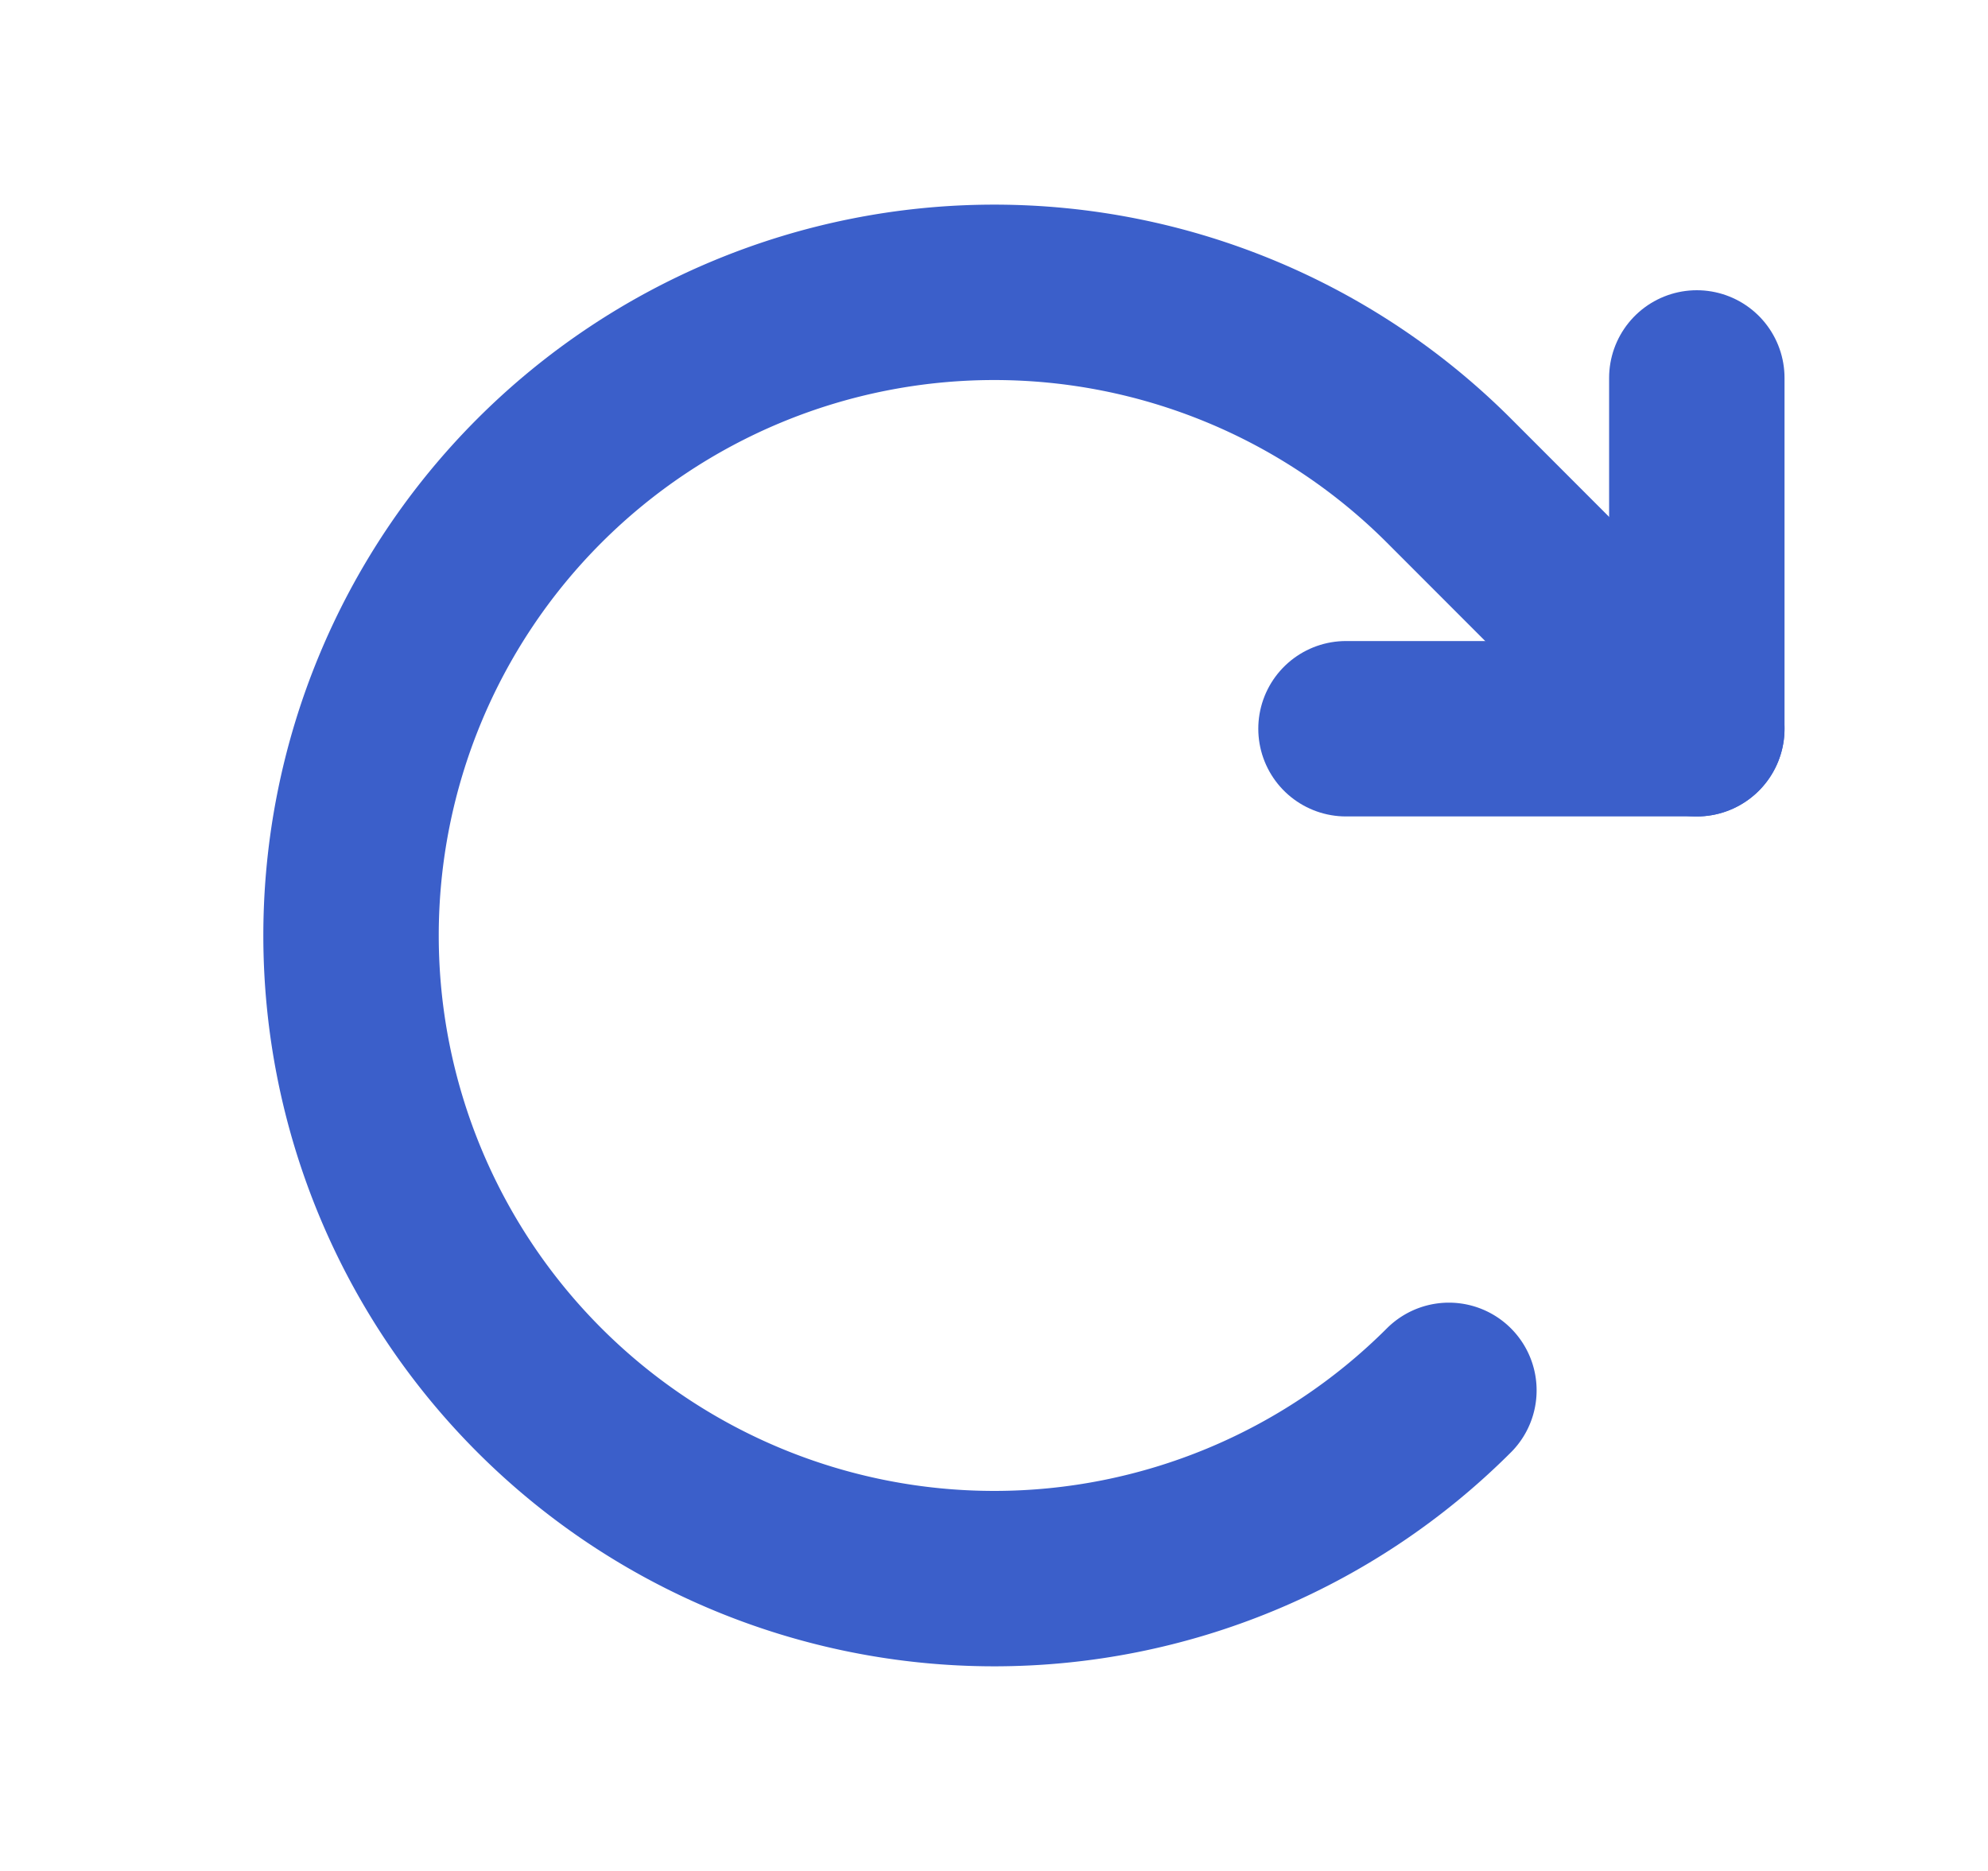 <svg width="17" height="16" fill="none" xmlns="http://www.w3.org/2000/svg"><path d="M11.51 6.232h3v-3" stroke="#3b5fca" stroke-width="1.5" stroke-linecap="round" stroke-linejoin="round"/><path d="M12.39 11.89a5.5 5.5 0 1 1 0-7.78l2.12 2.122" stroke="#3b5fca" stroke-width="1.5" stroke-linecap="round" stroke-linejoin="round"/></svg>
